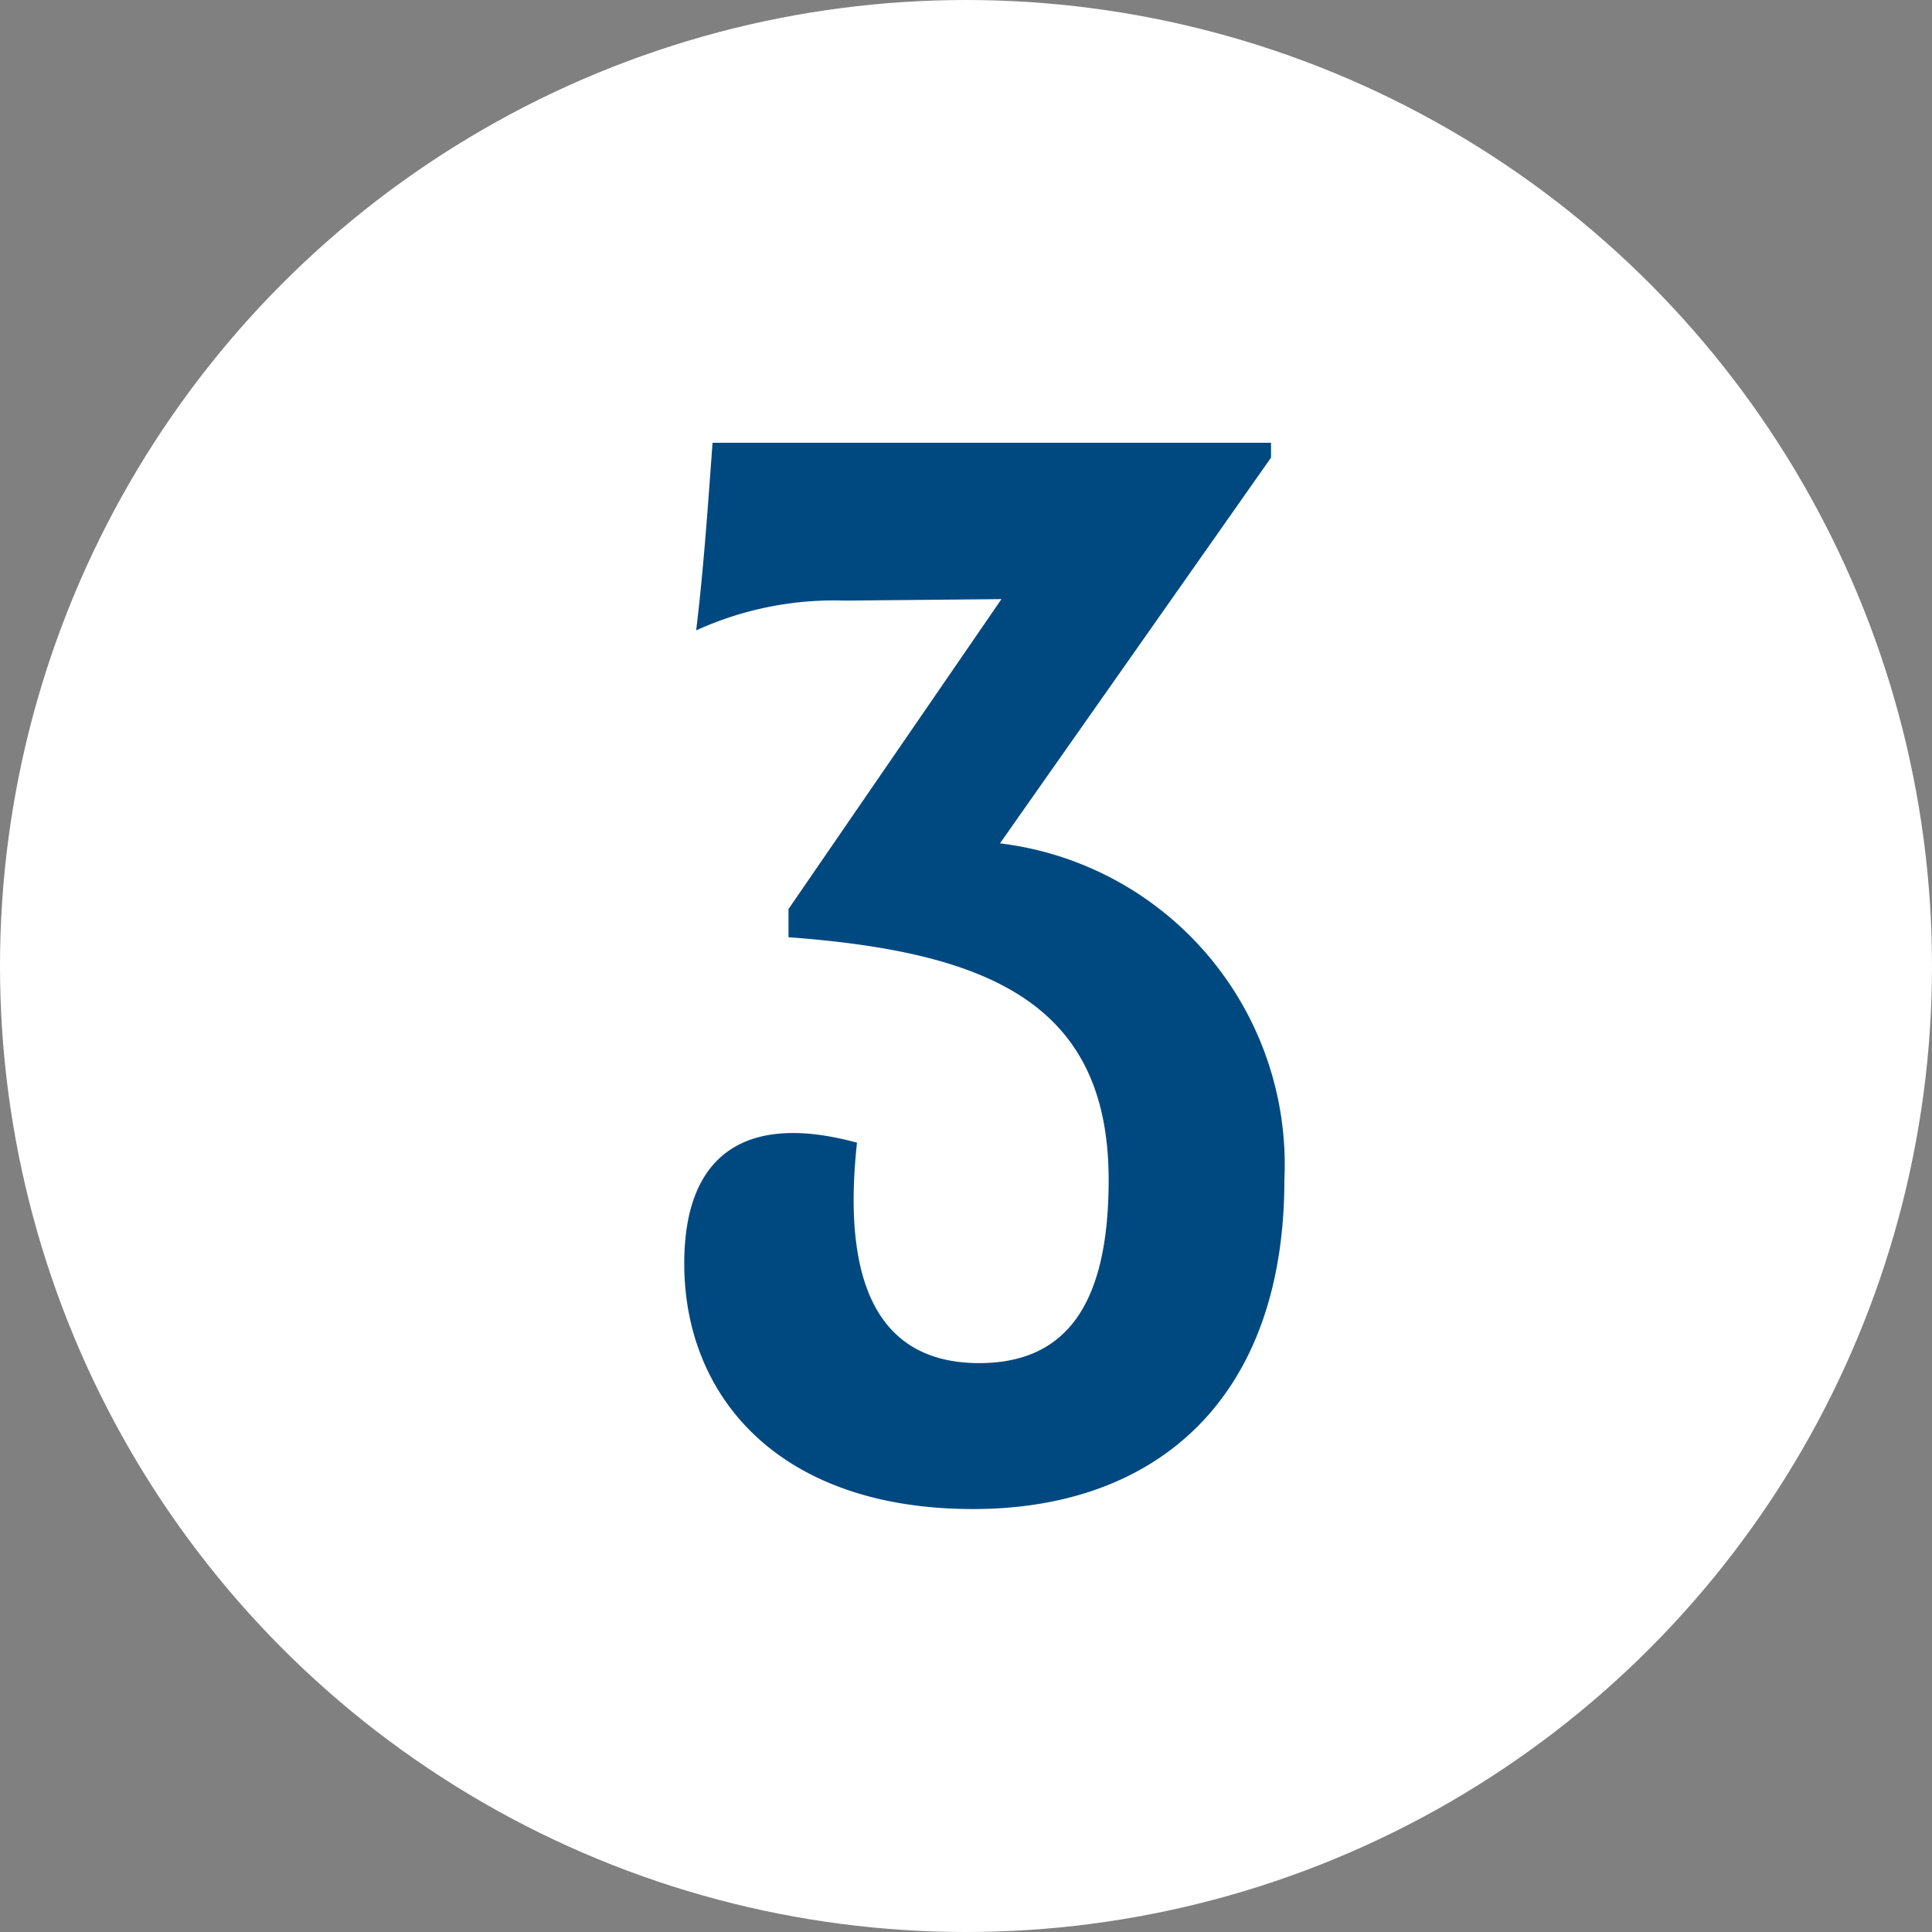 <svg xmlns="http://www.w3.org/2000/svg" width="48" height="48" viewBox="0 0 48 48">
  <rect x="0" y="0" width="48" height="48" fill="#808080" stroke="none"/>
  <circle id="Ellipse_3" data-name="Ellipse 3" cx="24" cy="24" r="24" fill="#fff"/>
  <path id="Path_104" data-name="Path 104" d="M-.167.592c4.588,0,7.733-2.775,7.733-8.177A8.042,8.042,0,0,0,.5-15.947L7.234-25.53v-.37H-6.641c-.111,1.517-.222,3.145-.407,4.662a8.263,8.263,0,0,1,3.7-.74l3.885-.037-5.291,7.7v.7C.2-13.246,3.2-11.988,3.2-7.585c0,3.071-1.036,4.551-3.219,4.551C-2.09-3.034-3.5-4.4-3.052-8.51c-2.7-.74-4.292.222-4.292,3C-7.345-2.22-5.014.592-.167.592Z" transform="translate(24.344 36.9)" fill="#004980"/>
</svg>
